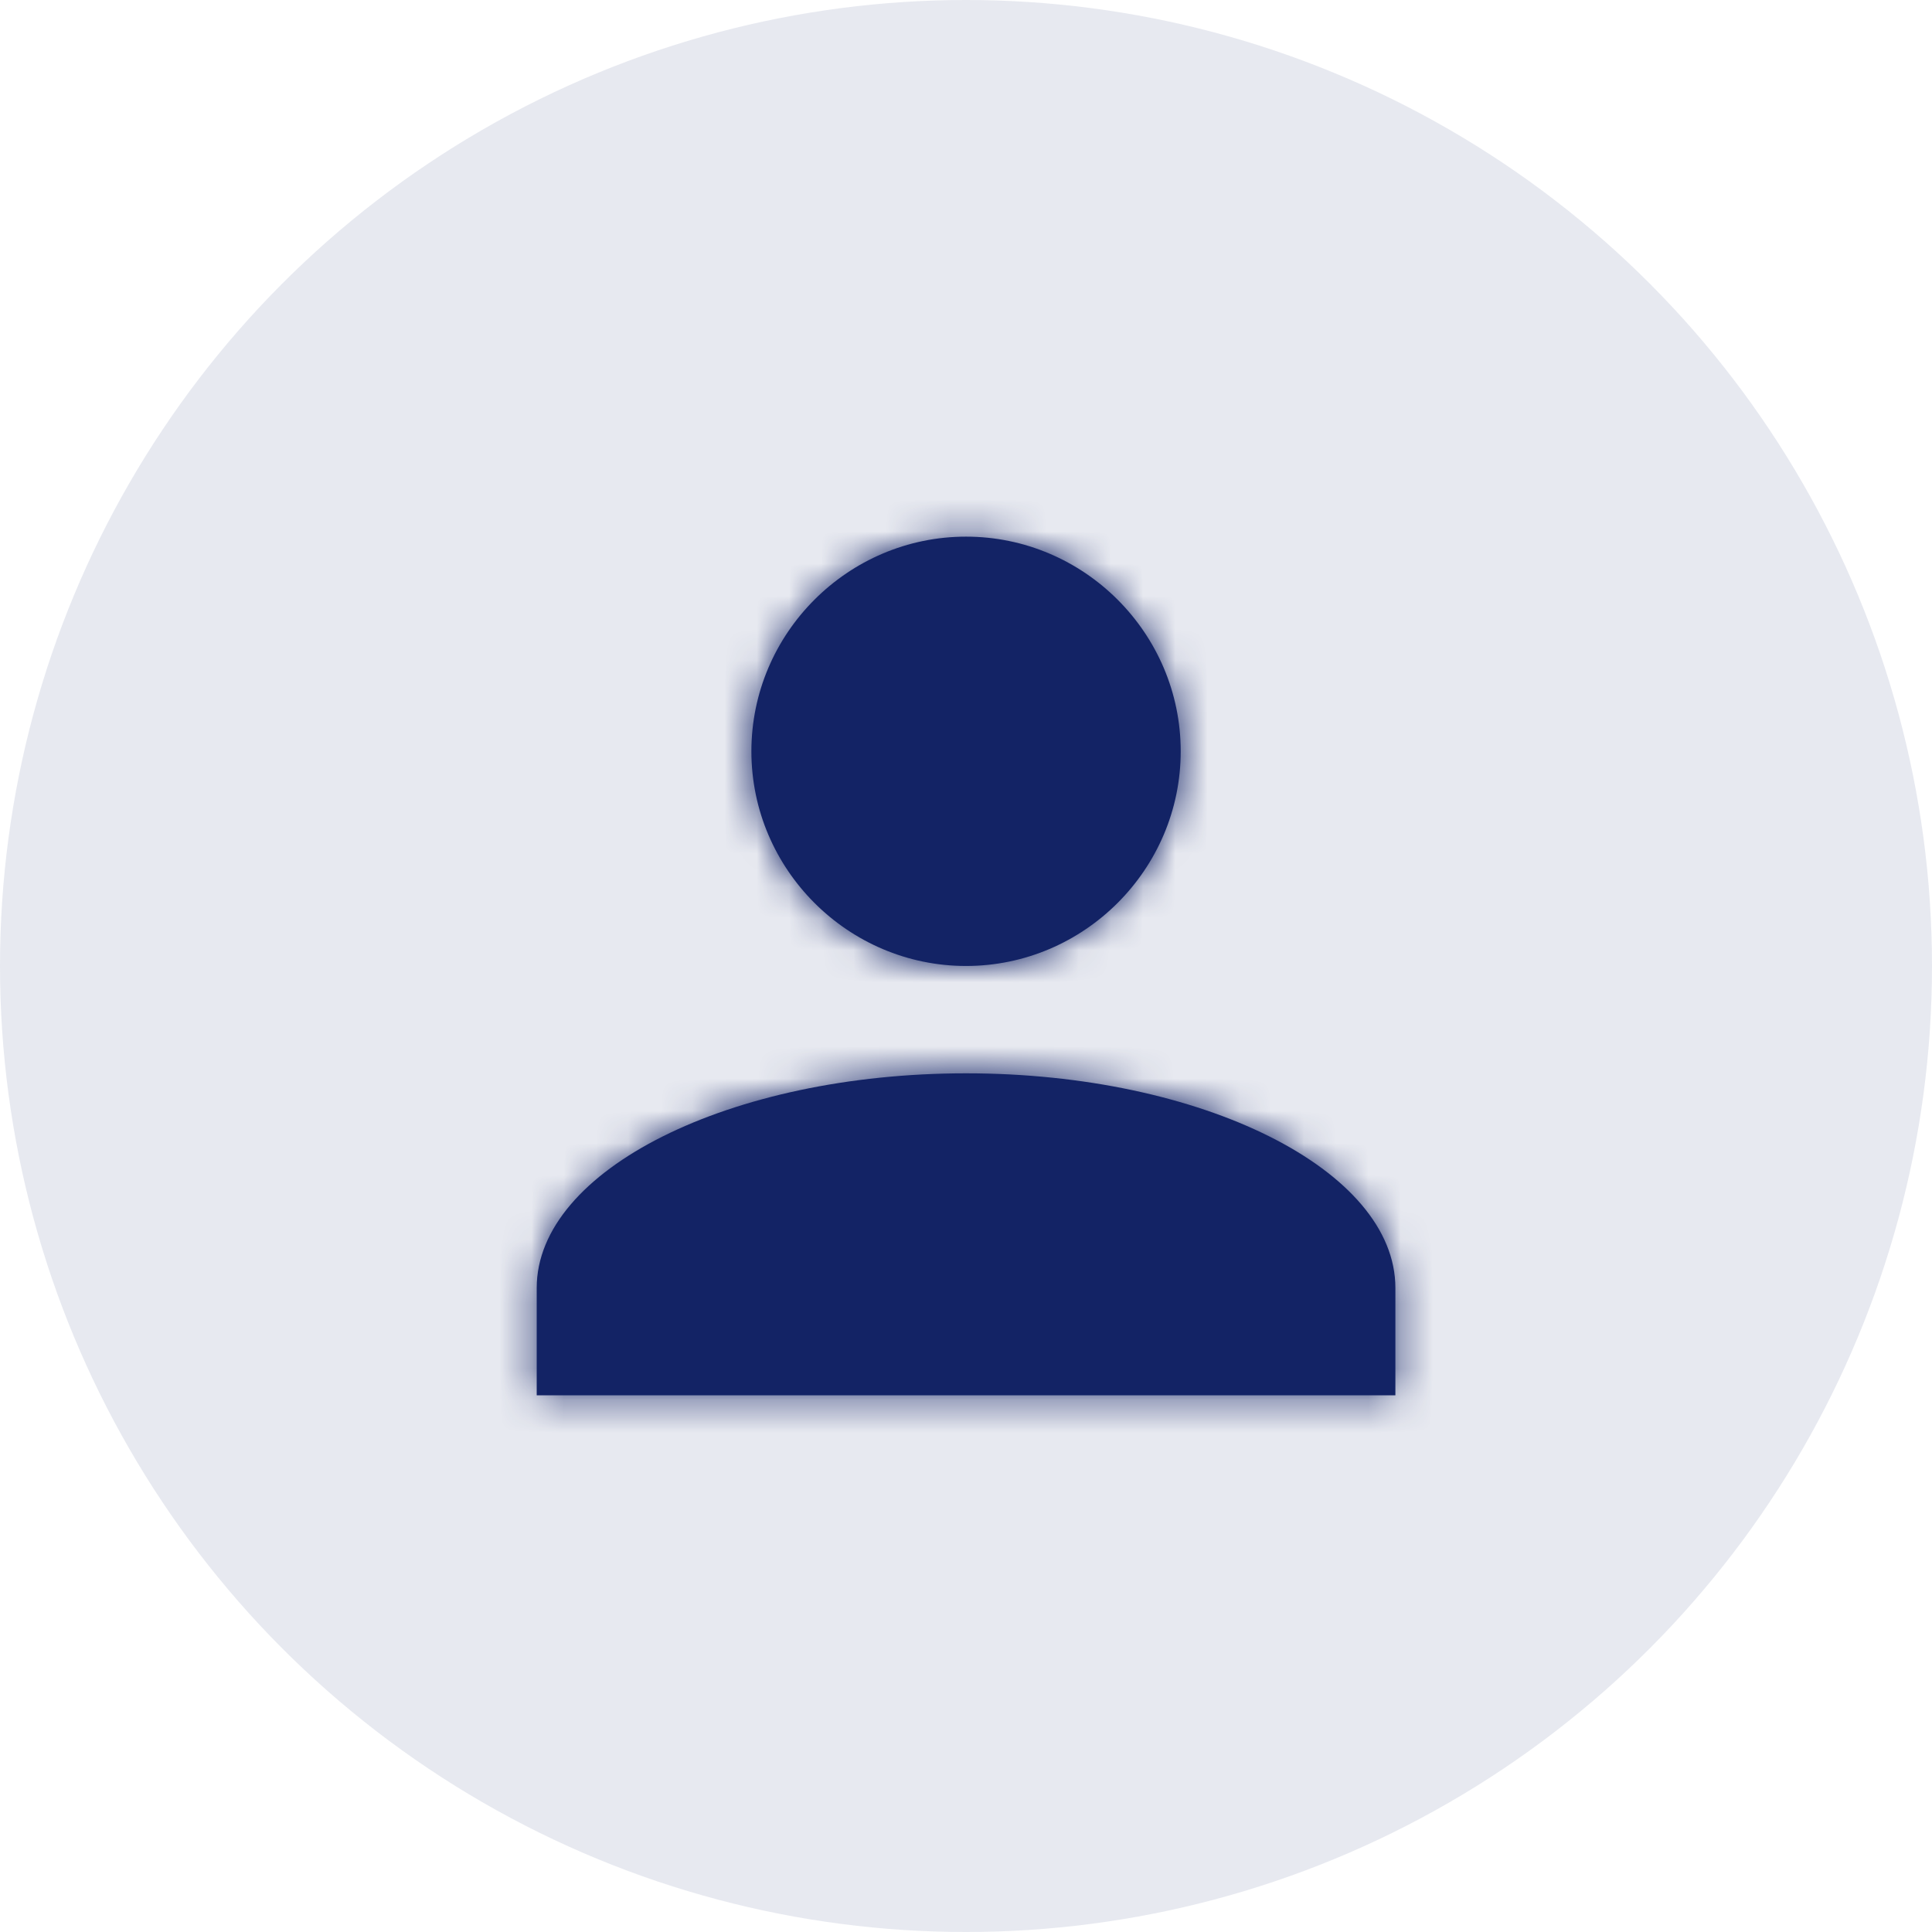 <svg width="60" height="60" viewBox="0 0 60 60" fill="none" xmlns="http://www.w3.org/2000/svg">
    <circle opacity="0.1" cx="30" cy="30" r="30" fill="#132365"/>
    <path fill-rule="evenodd" clip-rule="evenodd" d="M36.668 23.333C36.668 19.666 33.668 16.666 30.001 16.666C26.335 16.666 23.335 19.666 23.335 23.333C23.335 26.999 26.335 29.999 30.001 29.999C33.668 29.999 36.668 26.999 36.668 23.333ZM43.335 39.999C43.335 36.333 37.335 33.333 30.001 33.333C22.668 33.333 16.668 36.333 16.668 39.999V43.333H43.335V39.999Z" fill="#132365"/>
    <mask id="mask0_5684_8381" style="mask-type:luminance" maskUnits="userSpaceOnUse" x="16" y="16" width="28" height="28">
        <path fill-rule="evenodd" clip-rule="evenodd" d="M36.668 23.333C36.668 19.666 33.668 16.666 30.001 16.666C26.335 16.666 23.335 19.666 23.335 23.333C23.335 26.999 26.335 29.999 30.001 29.999C33.668 29.999 36.668 26.999 36.668 23.333ZM43.335 39.999C43.335 36.333 37.335 33.333 30.001 33.333C22.668 33.333 16.668 36.333 16.668 39.999V43.333H43.335V39.999Z" fill="white"/>
    </mask>
    <g mask="url(#mask0_5684_8381)">
        <rect x="-10" y="-10" width="80" height="80" fill="#132365"/>
    </g>
</svg>
